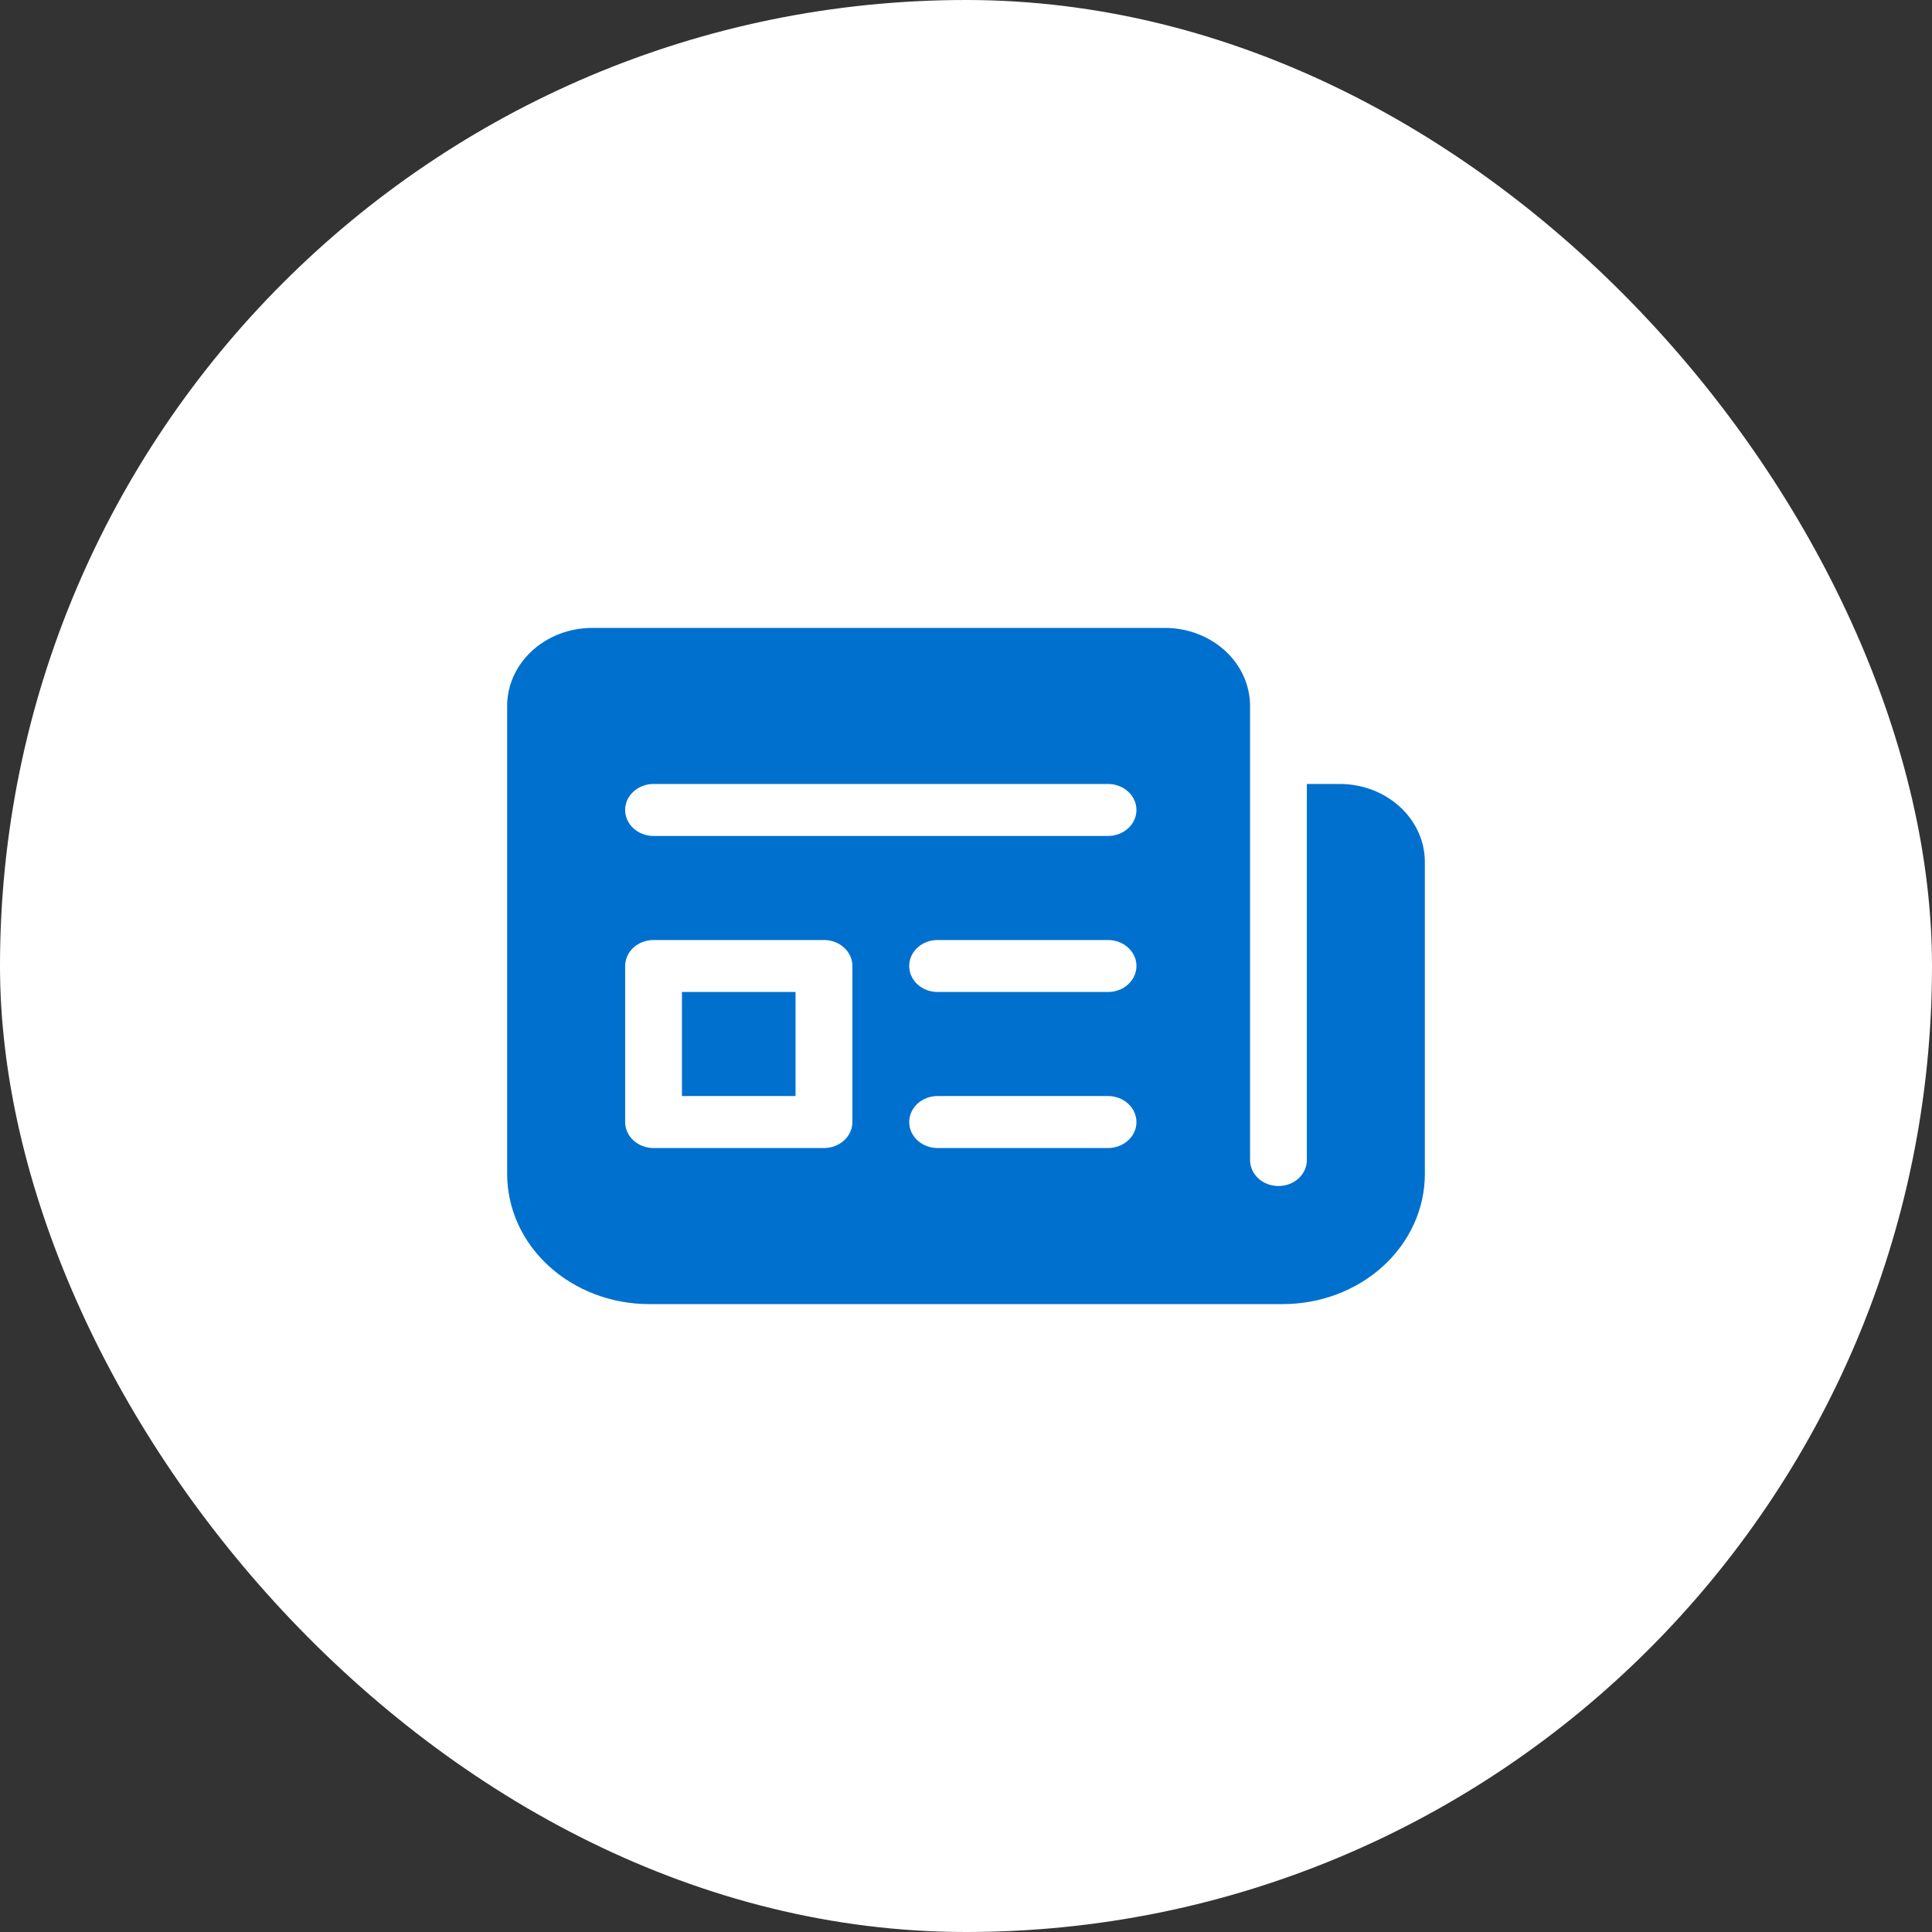 <?xml version="1.0" encoding="UTF-8"?> <svg xmlns="http://www.w3.org/2000/svg" width="40" height="40" viewBox="0 0 40 40" fill="none"><rect x="0" y="0" width="40" height="40" fill="#333333" stroke="none"/><rect width="40" height="40" rx="20" fill="white"></rect><path d="M14.119 22.692V20.538H16.471V22.692H14.119ZM25.881 14.609C25.879 14.182 25.692 13.772 25.362 13.471C25.031 13.169 24.583 13 24.117 13H12.264C11.796 13 11.348 13.17 11.017 13.473C10.686 13.776 10.5 14.187 10.5 14.615V24.308C10.5 25.022 10.81 25.706 11.361 26.211C11.913 26.716 12.661 27 13.44 27H26.56C27.339 27 28.087 26.716 28.639 26.211C29.19 25.706 29.5 25.022 29.5 24.308V17.846C29.5 17.418 29.314 17.007 28.983 16.704C28.652 16.401 28.204 16.231 27.736 16.231H27.057V24.017C27.057 24.16 26.995 24.297 26.885 24.398C26.774 24.499 26.625 24.555 26.469 24.555C26.313 24.555 26.163 24.499 26.053 24.398C25.943 24.297 25.881 24.16 25.881 24.017V14.609ZM12.943 16.769C12.943 16.626 13.005 16.489 13.115 16.389C13.226 16.288 13.375 16.231 13.531 16.231H22.94C23.096 16.231 23.246 16.288 23.356 16.389C23.467 16.489 23.529 16.626 23.529 16.769C23.529 16.912 23.467 17.049 23.356 17.15C23.246 17.251 23.096 17.308 22.94 17.308H13.531C13.375 17.308 13.226 17.251 13.115 17.15C13.005 17.049 12.943 16.912 12.943 16.769ZM19.412 19.462H22.94C23.096 19.462 23.246 19.518 23.356 19.619C23.467 19.72 23.529 19.857 23.529 20C23.529 20.143 23.467 20.28 23.356 20.381C23.246 20.482 23.096 20.538 22.94 20.538H19.412C19.256 20.538 19.106 20.482 18.996 20.381C18.886 20.28 18.824 20.143 18.824 20C18.824 19.857 18.886 19.72 18.996 19.619C19.106 19.518 19.256 19.462 19.412 19.462ZM18.824 23.231C18.824 23.088 18.886 22.951 18.996 22.85C19.106 22.749 19.256 22.692 19.412 22.692H22.94C23.096 22.692 23.246 22.749 23.356 22.85C23.467 22.951 23.529 23.088 23.529 23.231C23.529 23.374 23.467 23.511 23.356 23.611C23.246 23.712 23.096 23.769 22.94 23.769H19.412C19.256 23.769 19.106 23.712 18.996 23.611C18.886 23.511 18.824 23.374 18.824 23.231ZM13.531 19.462H17.06C17.215 19.462 17.365 19.518 17.475 19.619C17.586 19.72 17.648 19.857 17.648 20V23.231C17.648 23.374 17.586 23.511 17.475 23.611C17.365 23.712 17.215 23.769 17.06 23.769H13.531C13.375 23.769 13.226 23.712 13.115 23.611C13.005 23.511 12.943 23.374 12.943 23.231V20C12.943 19.857 13.005 19.72 13.115 19.619C13.226 19.518 13.375 19.462 13.531 19.462Z" fill="#0070CF"></path></svg> 